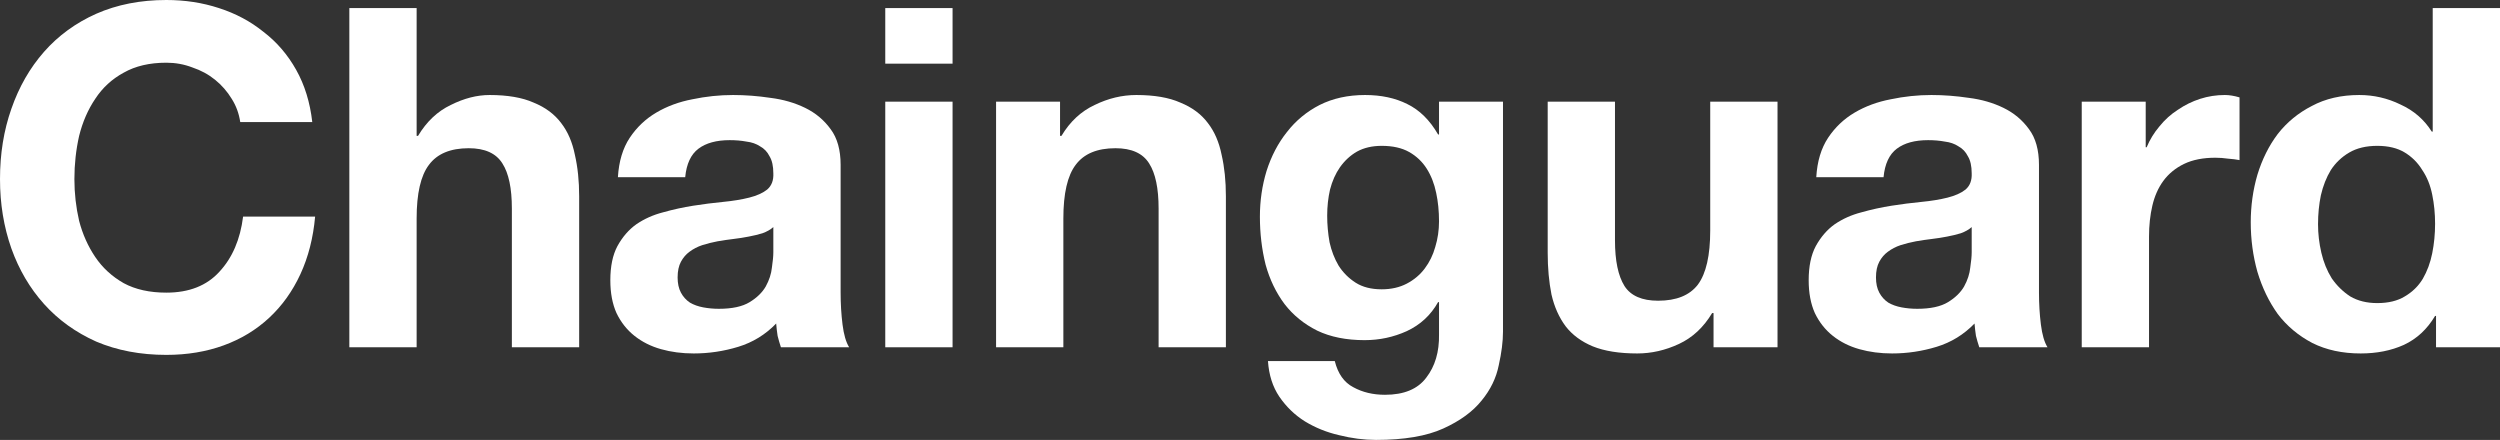 <svg width="233" height="41" viewBox="0 0 233 41" fill="none" xmlns="http://www.w3.org/2000/svg">
<rect x="0" y="0" width="233" height="41" fill="#333333" stroke="none"/>
<path d="M22.391 11.379H29.104C28.898 9.549 28.398 7.925 27.603 6.509C26.808 5.092 25.792 3.911 24.555 2.967C23.348 1.992 21.964 1.254 20.404 0.753C18.873 0.251 17.239 0 15.502 0C13.087 0 10.909 0.428 8.965 1.284C7.052 2.14 5.432 3.321 4.107 4.826C2.782 6.332 1.767 8.103 1.06 10.139C0.353 12.146 0 14.331 0 16.692C0 18.995 0.353 21.149 1.06 23.157C1.767 25.134 2.782 26.861 4.107 28.337C5.432 29.813 7.052 30.979 8.965 31.835C10.909 32.661 13.087 33.075 15.502 33.075C17.445 33.075 19.226 32.779 20.845 32.189C22.465 31.599 23.878 30.743 25.085 29.621C26.292 28.499 27.264 27.142 28 25.547C28.736 23.954 29.192 22.168 29.369 20.19H22.656C22.391 22.315 21.655 24.027 20.448 25.326C19.27 26.625 17.622 27.274 15.502 27.274C13.941 27.274 12.616 26.979 11.527 26.389C10.437 25.769 9.554 24.957 8.877 23.954C8.2 22.95 7.699 21.828 7.375 20.589C7.081 19.319 6.934 18.02 6.934 16.692C6.934 15.305 7.081 13.962 7.375 12.663C7.699 11.364 8.2 10.213 8.877 9.21C9.554 8.176 10.437 7.365 11.527 6.774C12.616 6.154 13.941 5.844 15.502 5.844C16.355 5.844 17.165 5.992 17.931 6.287C18.726 6.553 19.432 6.937 20.05 7.438C20.669 7.94 21.184 8.531 21.596 9.21C22.008 9.859 22.273 10.582 22.391 11.379Z" fill="white"/>
<path d="M32.558 0.753V32.366H38.83V20.367C38.83 18.035 39.212 16.367 39.978 15.364C40.743 14.331 41.98 13.814 43.688 13.814C45.189 13.814 46.234 14.287 46.823 15.231C47.412 16.146 47.706 17.548 47.706 19.437V32.366H53.978V18.286C53.978 16.869 53.845 15.585 53.58 14.434C53.345 13.253 52.918 12.265 52.3 11.468C51.681 10.641 50.827 10.007 49.738 9.564C48.678 9.091 47.309 8.855 45.631 8.855C44.453 8.855 43.246 9.165 42.009 9.785C40.773 10.375 39.757 11.335 38.962 12.663H38.83V0.753H32.558Z" fill="white"/>
<path d="M57.589 16.515C57.678 15.039 58.046 13.814 58.693 12.84C59.341 11.866 60.166 11.084 61.167 10.493C62.168 9.903 63.286 9.49 64.523 9.254C65.789 8.988 67.055 8.855 68.321 8.855C69.469 8.855 70.632 8.944 71.81 9.121C72.988 9.269 74.062 9.578 75.034 10.051C76.006 10.523 76.801 11.187 77.419 12.043C78.037 12.87 78.346 13.977 78.346 15.364V27.274C78.346 28.307 78.405 29.296 78.523 30.241C78.641 31.185 78.847 31.894 79.141 32.366H72.782C72.664 32.012 72.561 31.658 72.473 31.303C72.414 30.92 72.37 30.536 72.34 30.152C71.339 31.185 70.161 31.909 68.807 32.322C67.453 32.735 66.069 32.942 64.656 32.942C63.566 32.942 62.55 32.809 61.608 32.543C60.666 32.278 59.842 31.864 59.135 31.303C58.428 30.743 57.869 30.034 57.457 29.178C57.074 28.322 56.883 27.304 56.883 26.123C56.883 24.824 57.103 23.762 57.545 22.935C58.016 22.079 58.605 21.4 59.312 20.898C60.048 20.397 60.872 20.028 61.785 19.792C62.727 19.526 63.669 19.319 64.611 19.172C65.553 19.024 66.481 18.906 67.394 18.817C68.306 18.729 69.116 18.596 69.823 18.419C70.529 18.242 71.089 17.991 71.501 17.666C71.913 17.312 72.105 16.81 72.075 16.161C72.075 15.482 71.957 14.951 71.722 14.567C71.516 14.154 71.221 13.844 70.838 13.637C70.485 13.401 70.058 13.253 69.558 13.194C69.087 13.106 68.571 13.062 68.012 13.062C66.775 13.062 65.804 13.327 65.097 13.858C64.391 14.39 63.978 15.275 63.861 16.515H57.589ZM72.075 21.164C71.81 21.4 71.472 21.592 71.059 21.74C70.677 21.858 70.25 21.961 69.778 22.05C69.337 22.138 68.866 22.212 68.365 22.271C67.865 22.33 67.364 22.404 66.864 22.492C66.393 22.581 65.922 22.699 65.451 22.847C65.009 22.994 64.611 23.201 64.258 23.466C63.934 23.703 63.669 24.013 63.463 24.396C63.257 24.78 63.154 25.267 63.154 25.858C63.154 26.418 63.257 26.891 63.463 27.274C63.669 27.658 63.949 27.968 64.302 28.204C64.656 28.411 65.068 28.558 65.539 28.647C66.01 28.735 66.496 28.78 66.996 28.78C68.233 28.78 69.19 28.573 69.867 28.16C70.544 27.747 71.045 27.259 71.368 26.699C71.692 26.108 71.884 25.518 71.943 24.928C72.031 24.337 72.075 23.865 72.075 23.511V21.164Z" fill="white"/>
<path d="M88.779 5.933V0.753H82.507V5.933H88.779ZM82.507 9.475V32.366H88.779V9.475H82.507Z" fill="white"/>
<path d="M92.834 9.475V32.366H99.105V20.367C99.105 18.035 99.488 16.367 100.253 15.364C101.019 14.331 102.255 13.814 103.963 13.814C105.465 13.814 106.51 14.287 107.099 15.231C107.687 16.146 107.982 17.548 107.982 19.437V32.366H114.253V18.286C114.253 16.869 114.121 15.585 113.856 14.434C113.62 13.253 113.193 12.265 112.575 11.468C111.957 10.641 111.103 10.007 110.013 9.564C108.953 9.091 107.584 8.855 105.906 8.855C104.581 8.855 103.286 9.165 102.02 9.785C100.754 10.375 99.723 11.335 98.928 12.663H98.796V9.475H92.834Z" fill="white"/>
<path d="M128.773 26.964C127.802 26.964 126.992 26.758 126.344 26.345C125.696 25.931 125.166 25.4 124.754 24.75C124.371 24.101 124.092 23.378 123.915 22.581C123.768 21.755 123.694 20.928 123.694 20.102C123.694 19.245 123.783 18.434 123.959 17.666C124.165 16.869 124.474 16.176 124.887 15.585C125.328 14.965 125.858 14.478 126.477 14.124C127.124 13.77 127.89 13.593 128.773 13.593C129.804 13.593 130.657 13.785 131.335 14.168C132.012 14.552 132.557 15.069 132.969 15.718C133.381 16.367 133.675 17.12 133.852 17.976C134.029 18.803 134.117 19.688 134.117 20.633C134.117 21.459 133.999 22.256 133.764 23.024C133.558 23.762 133.234 24.426 132.792 25.016C132.35 25.607 131.791 26.079 131.114 26.433C130.437 26.787 129.656 26.964 128.773 26.964ZM140.079 30.905V9.475H134.117V12.53H134.029C133.263 11.202 132.306 10.257 131.158 9.697C130.039 9.136 128.729 8.855 127.227 8.855C125.637 8.855 124.224 9.165 122.988 9.785C121.78 10.405 120.765 11.246 119.94 12.309C119.116 13.342 118.483 14.552 118.041 15.94C117.629 17.297 117.423 18.714 117.423 20.19C117.423 21.755 117.6 23.245 117.953 24.662C118.336 26.049 118.925 27.274 119.719 28.337C120.514 29.37 121.53 30.197 122.767 30.816C124.003 31.407 125.476 31.702 127.183 31.702C128.567 31.702 129.877 31.422 131.114 30.861C132.38 30.27 133.351 29.37 134.029 28.16H134.117V31.171C134.146 32.794 133.749 34.137 132.925 35.2C132.13 36.262 130.849 36.794 129.082 36.794C127.963 36.794 126.977 36.558 126.123 36.085C125.269 35.642 124.695 34.831 124.401 33.65H118.174C118.262 34.949 118.615 36.056 119.234 36.971C119.881 37.915 120.676 38.683 121.619 39.273C122.59 39.864 123.65 40.292 124.798 40.557C125.976 40.852 127.124 41 128.243 41C130.864 41 132.954 40.646 134.514 39.937C136.075 39.229 137.267 38.358 138.092 37.325C138.916 36.322 139.446 35.229 139.682 34.049C139.947 32.868 140.079 31.82 140.079 30.905Z" fill="white"/>
<path d="M165.665 32.366V9.475H159.393V21.474C159.393 23.806 159.011 25.488 158.245 26.522C157.48 27.525 156.243 28.027 154.535 28.027C153.034 28.027 151.988 27.57 151.4 26.654C150.811 25.71 150.516 24.293 150.516 22.404V9.475H144.245V23.555C144.245 24.972 144.363 26.271 144.598 27.451C144.863 28.603 145.305 29.591 145.923 30.418C146.542 31.215 147.381 31.835 148.441 32.278C149.53 32.72 150.914 32.942 152.592 32.942C153.917 32.942 155.212 32.647 156.479 32.056C157.745 31.466 158.775 30.506 159.57 29.178H159.702V32.366H165.665Z" fill="white"/>
<path d="M169.276 16.515C169.364 15.039 169.732 13.814 170.38 12.84C171.028 11.866 171.852 11.084 172.853 10.493C173.854 9.903 174.973 9.49 176.21 9.254C177.476 8.988 178.742 8.855 180.008 8.855C181.156 8.855 182.319 8.944 183.497 9.121C184.675 9.269 185.749 9.578 186.721 10.051C187.692 10.523 188.487 11.187 189.106 12.043C189.724 12.87 190.033 13.977 190.033 15.364V27.274C190.033 28.307 190.092 29.296 190.21 30.241C190.328 31.185 190.534 31.894 190.828 32.366H184.469C184.351 32.012 184.248 31.658 184.159 31.303C184.1 30.92 184.056 30.536 184.027 30.152C183.026 31.185 181.848 31.909 180.494 32.322C179.139 32.735 177.756 32.942 176.342 32.942C175.253 32.942 174.237 32.809 173.295 32.543C172.353 32.278 171.528 31.864 170.822 31.303C170.115 30.743 169.556 30.034 169.144 29.178C168.761 28.322 168.569 27.304 168.569 26.123C168.569 24.824 168.79 23.762 169.232 22.935C169.703 22.079 170.292 21.4 170.998 20.898C171.735 20.397 172.559 20.028 173.472 19.792C174.414 19.526 175.356 19.319 176.298 19.172C177.24 19.024 178.168 18.906 179.081 18.817C179.993 18.729 180.803 18.596 181.51 18.419C182.216 18.242 182.776 17.991 183.188 17.666C183.6 17.312 183.791 16.81 183.762 16.161C183.762 15.482 183.644 14.951 183.409 14.567C183.202 14.154 182.908 13.844 182.525 13.637C182.172 13.401 181.745 13.253 181.245 13.194C180.773 13.106 180.258 13.062 179.699 13.062C178.462 13.062 177.491 13.327 176.784 13.858C176.077 14.39 175.665 15.275 175.547 16.515H169.276ZM183.762 21.164C183.497 21.4 183.158 21.592 182.746 21.74C182.363 21.858 181.936 21.961 181.465 22.05C181.024 22.138 180.553 22.212 180.052 22.271C179.552 22.33 179.051 22.404 178.551 22.492C178.079 22.581 177.608 22.699 177.137 22.847C176.696 22.994 176.298 23.201 175.945 23.466C175.621 23.703 175.356 24.013 175.15 24.396C174.944 24.78 174.841 25.267 174.841 25.858C174.841 26.418 174.944 26.891 175.15 27.274C175.356 27.658 175.636 27.968 175.989 28.204C176.342 28.411 176.755 28.558 177.226 28.647C177.697 28.735 178.182 28.78 178.683 28.78C179.92 28.78 180.877 28.573 181.554 28.16C182.231 27.747 182.731 27.259 183.055 26.699C183.379 26.108 183.571 25.518 183.629 24.928C183.718 24.337 183.762 23.865 183.762 23.511V21.164Z" fill="white"/>
<path d="M194.018 9.475V32.366H200.289V22.05C200.289 21.017 200.392 20.057 200.598 19.172C200.804 18.286 201.143 17.519 201.614 16.869C202.114 16.19 202.762 15.659 203.557 15.275C204.352 14.892 205.324 14.7 206.472 14.7C206.855 14.7 207.252 14.729 207.664 14.788C208.077 14.818 208.43 14.862 208.724 14.921V9.077C208.224 8.929 207.767 8.855 207.355 8.855C206.56 8.855 205.795 8.973 205.059 9.21C204.323 9.446 203.631 9.785 202.983 10.228C202.335 10.641 201.761 11.158 201.261 11.777C200.76 12.368 200.363 13.017 200.068 13.726H199.98V9.475H194.018Z" fill="white"/>
<path d="M226.95 20.854C226.95 21.799 226.861 22.714 226.685 23.599C226.508 24.485 226.213 25.282 225.801 25.99C225.389 26.669 224.83 27.215 224.123 27.628C223.446 28.042 222.592 28.248 221.562 28.248C220.59 28.248 219.751 28.042 219.044 27.628C218.367 27.186 217.793 26.625 217.322 25.946C216.88 25.238 216.556 24.441 216.35 23.555C216.144 22.669 216.041 21.784 216.041 20.898C216.041 19.954 216.129 19.054 216.306 18.198C216.512 17.312 216.821 16.53 217.233 15.851C217.675 15.172 218.249 14.626 218.956 14.213C219.662 13.8 220.531 13.593 221.562 13.593C222.592 13.593 223.446 13.8 224.123 14.213C224.8 14.626 225.345 15.172 225.757 15.851C226.199 16.5 226.508 17.268 226.685 18.153C226.861 19.009 226.95 19.91 226.95 20.854ZM227.038 29.444V32.366H233V0.753H226.729V12.265H226.64C225.934 11.143 224.962 10.302 223.726 9.741C222.518 9.15 221.238 8.855 219.883 8.855C218.205 8.855 216.733 9.195 215.467 9.874C214.201 10.523 213.141 11.394 212.287 12.486C211.463 13.578 210.83 14.847 210.388 16.294C209.976 17.711 209.77 19.186 209.77 20.721C209.77 22.315 209.976 23.85 210.388 25.326C210.83 26.802 211.463 28.116 212.287 29.267C213.141 30.388 214.216 31.289 215.511 31.968C216.807 32.617 218.308 32.942 220.016 32.942C221.517 32.942 222.857 32.676 224.035 32.145C225.242 31.584 226.213 30.684 226.95 29.444H227.038Z" fill="white"/>
</svg>
